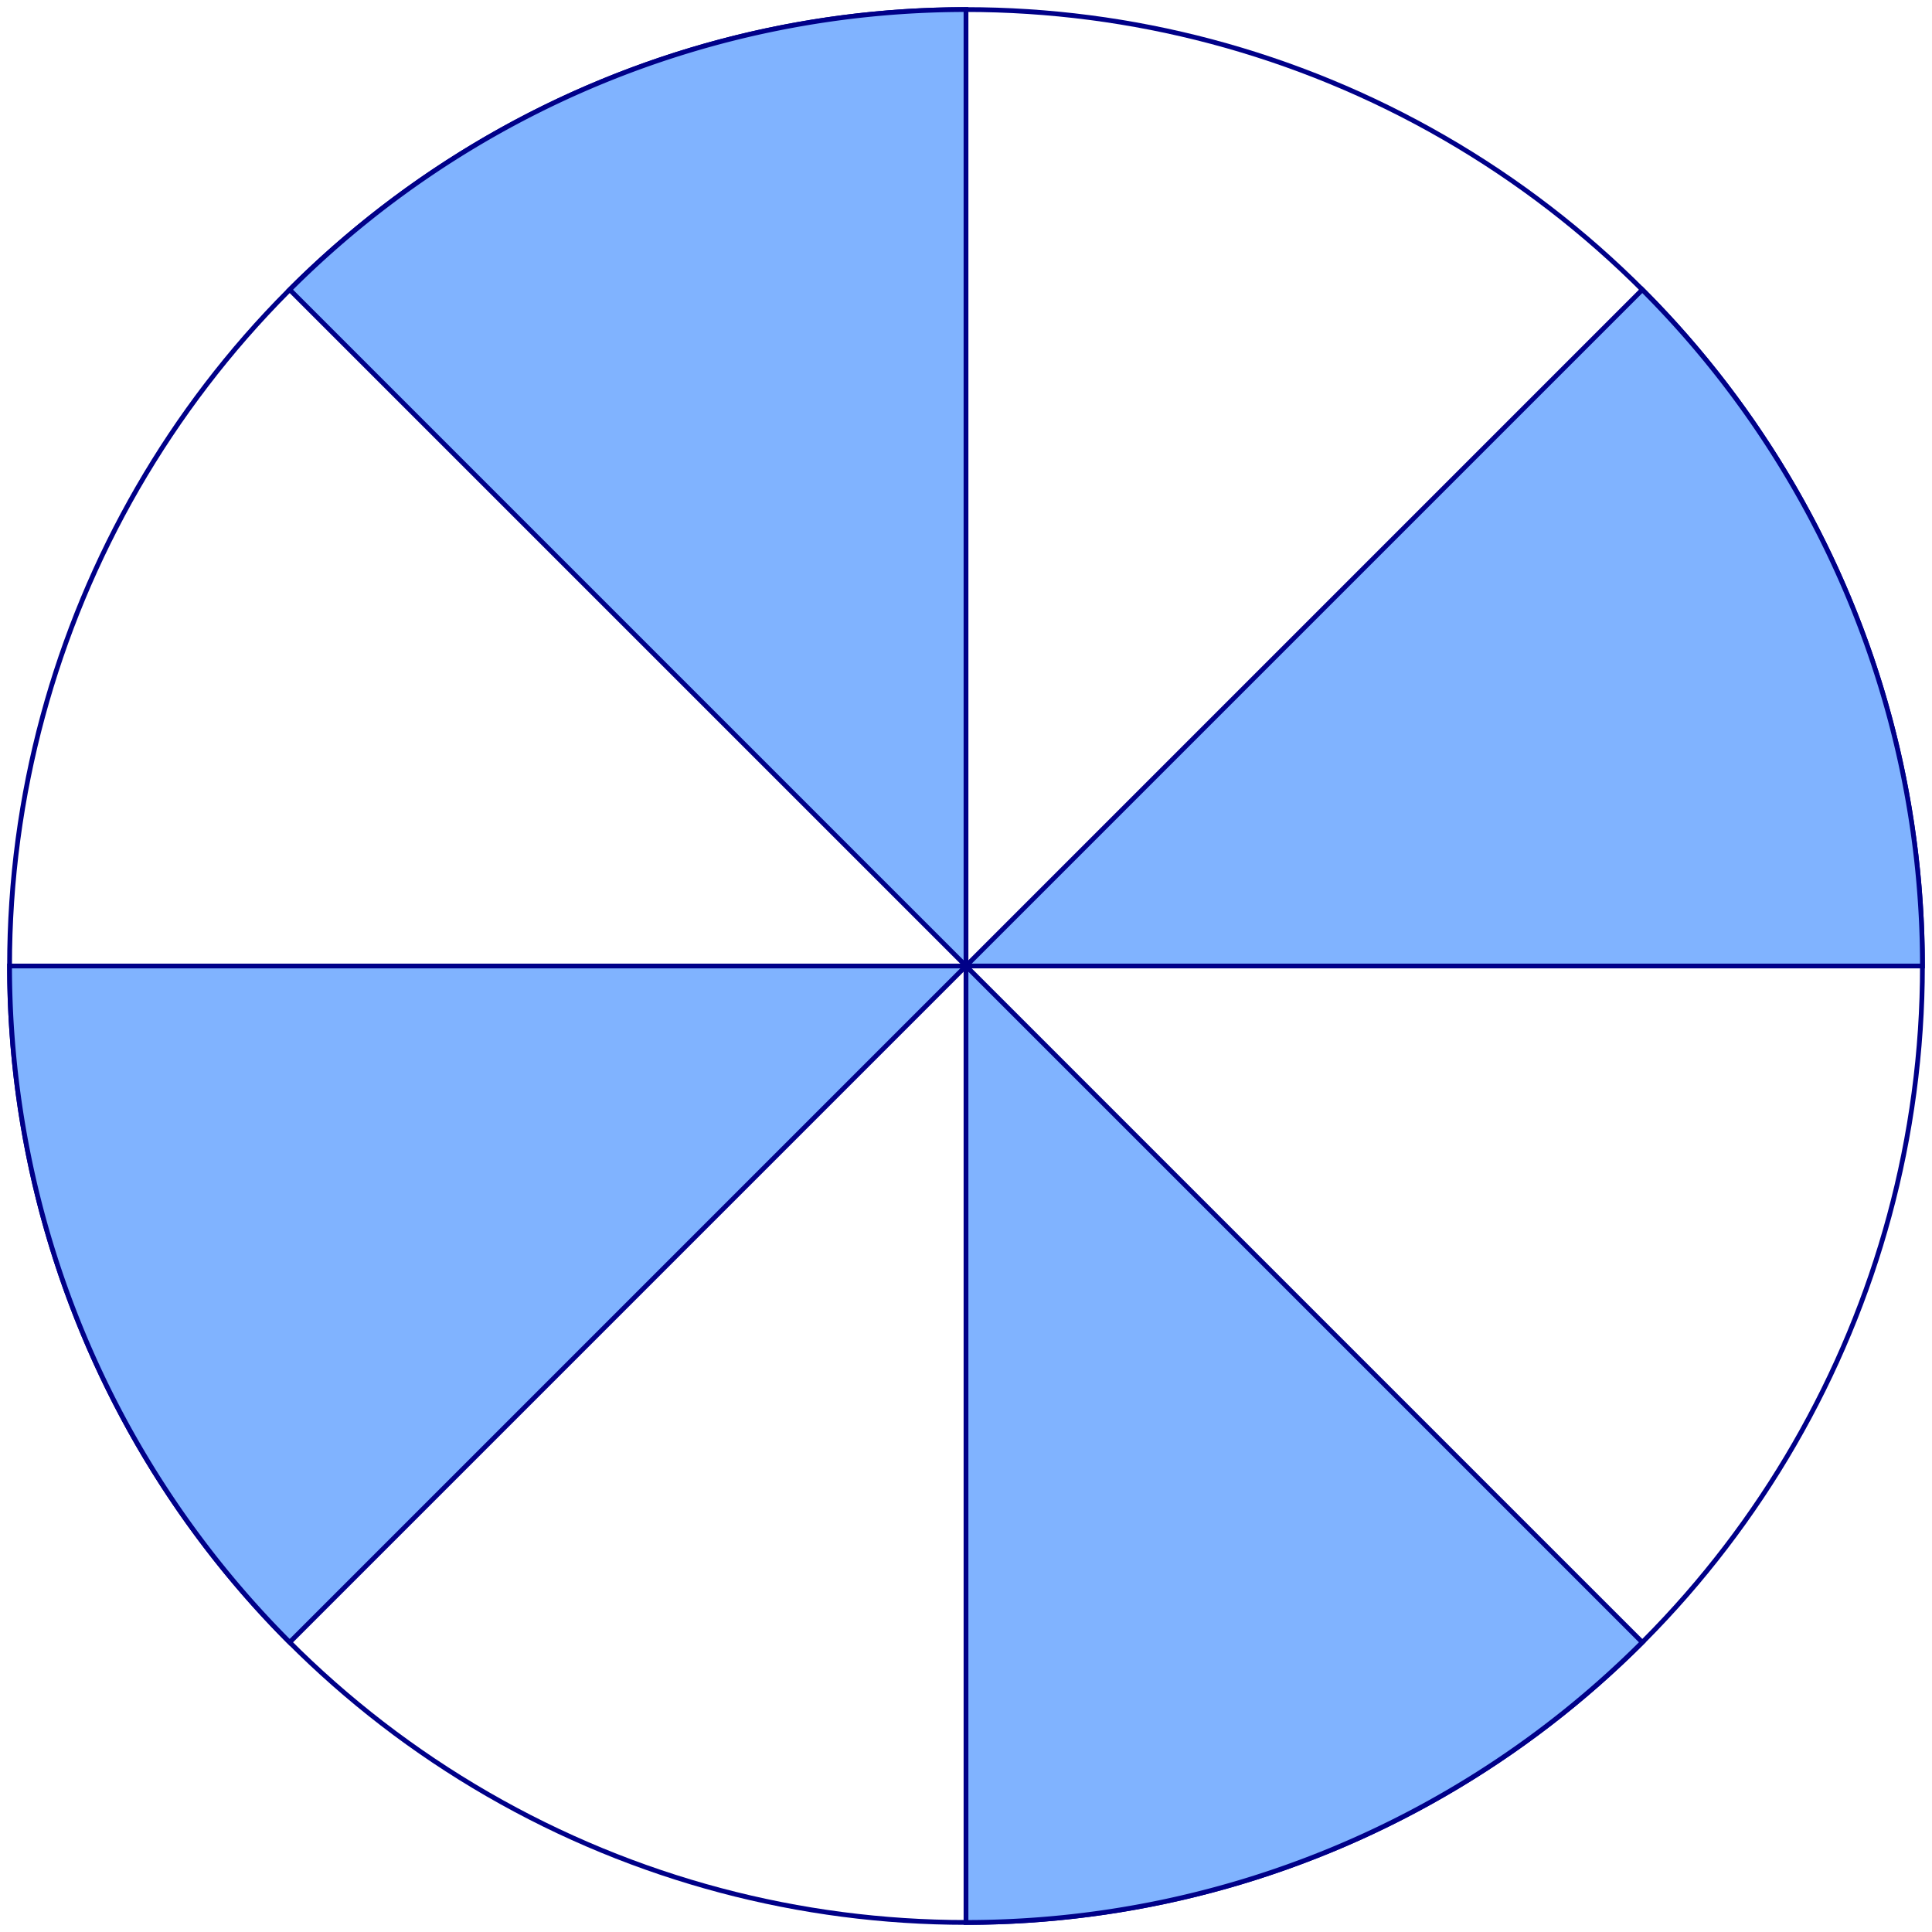 <?xml version="1.0" encoding="UTF-8" standalone="no"?>
<svg
  xmlns="http://www.w3.org/2000/svg"
xmlns:xlink="http://www.w3.org/1999/xlink"
  viewBox="-101 -101 202 202" >
<title>Eighths</title>
<desc>sector representing eighths</desc>
<defs>
<circle id="c" r="100" fill="none" stroke-width=".5" stroke="#008" />
</defs>
<use xlink:href="#c" />
<path id="q" d="M0,0h100A100,100,0,0,0,70.711 -70.711 L0 0" fill="#80b3ff" stroke-width=".5" stroke="#008" stroke-linecap="round" />
<use xlink:href="#q" transform="rotate(-90)" />
<use xlink:href="#q" transform="rotate(180)" />
<use xlink:href="#q" transform="rotate(90)" />
</svg>

